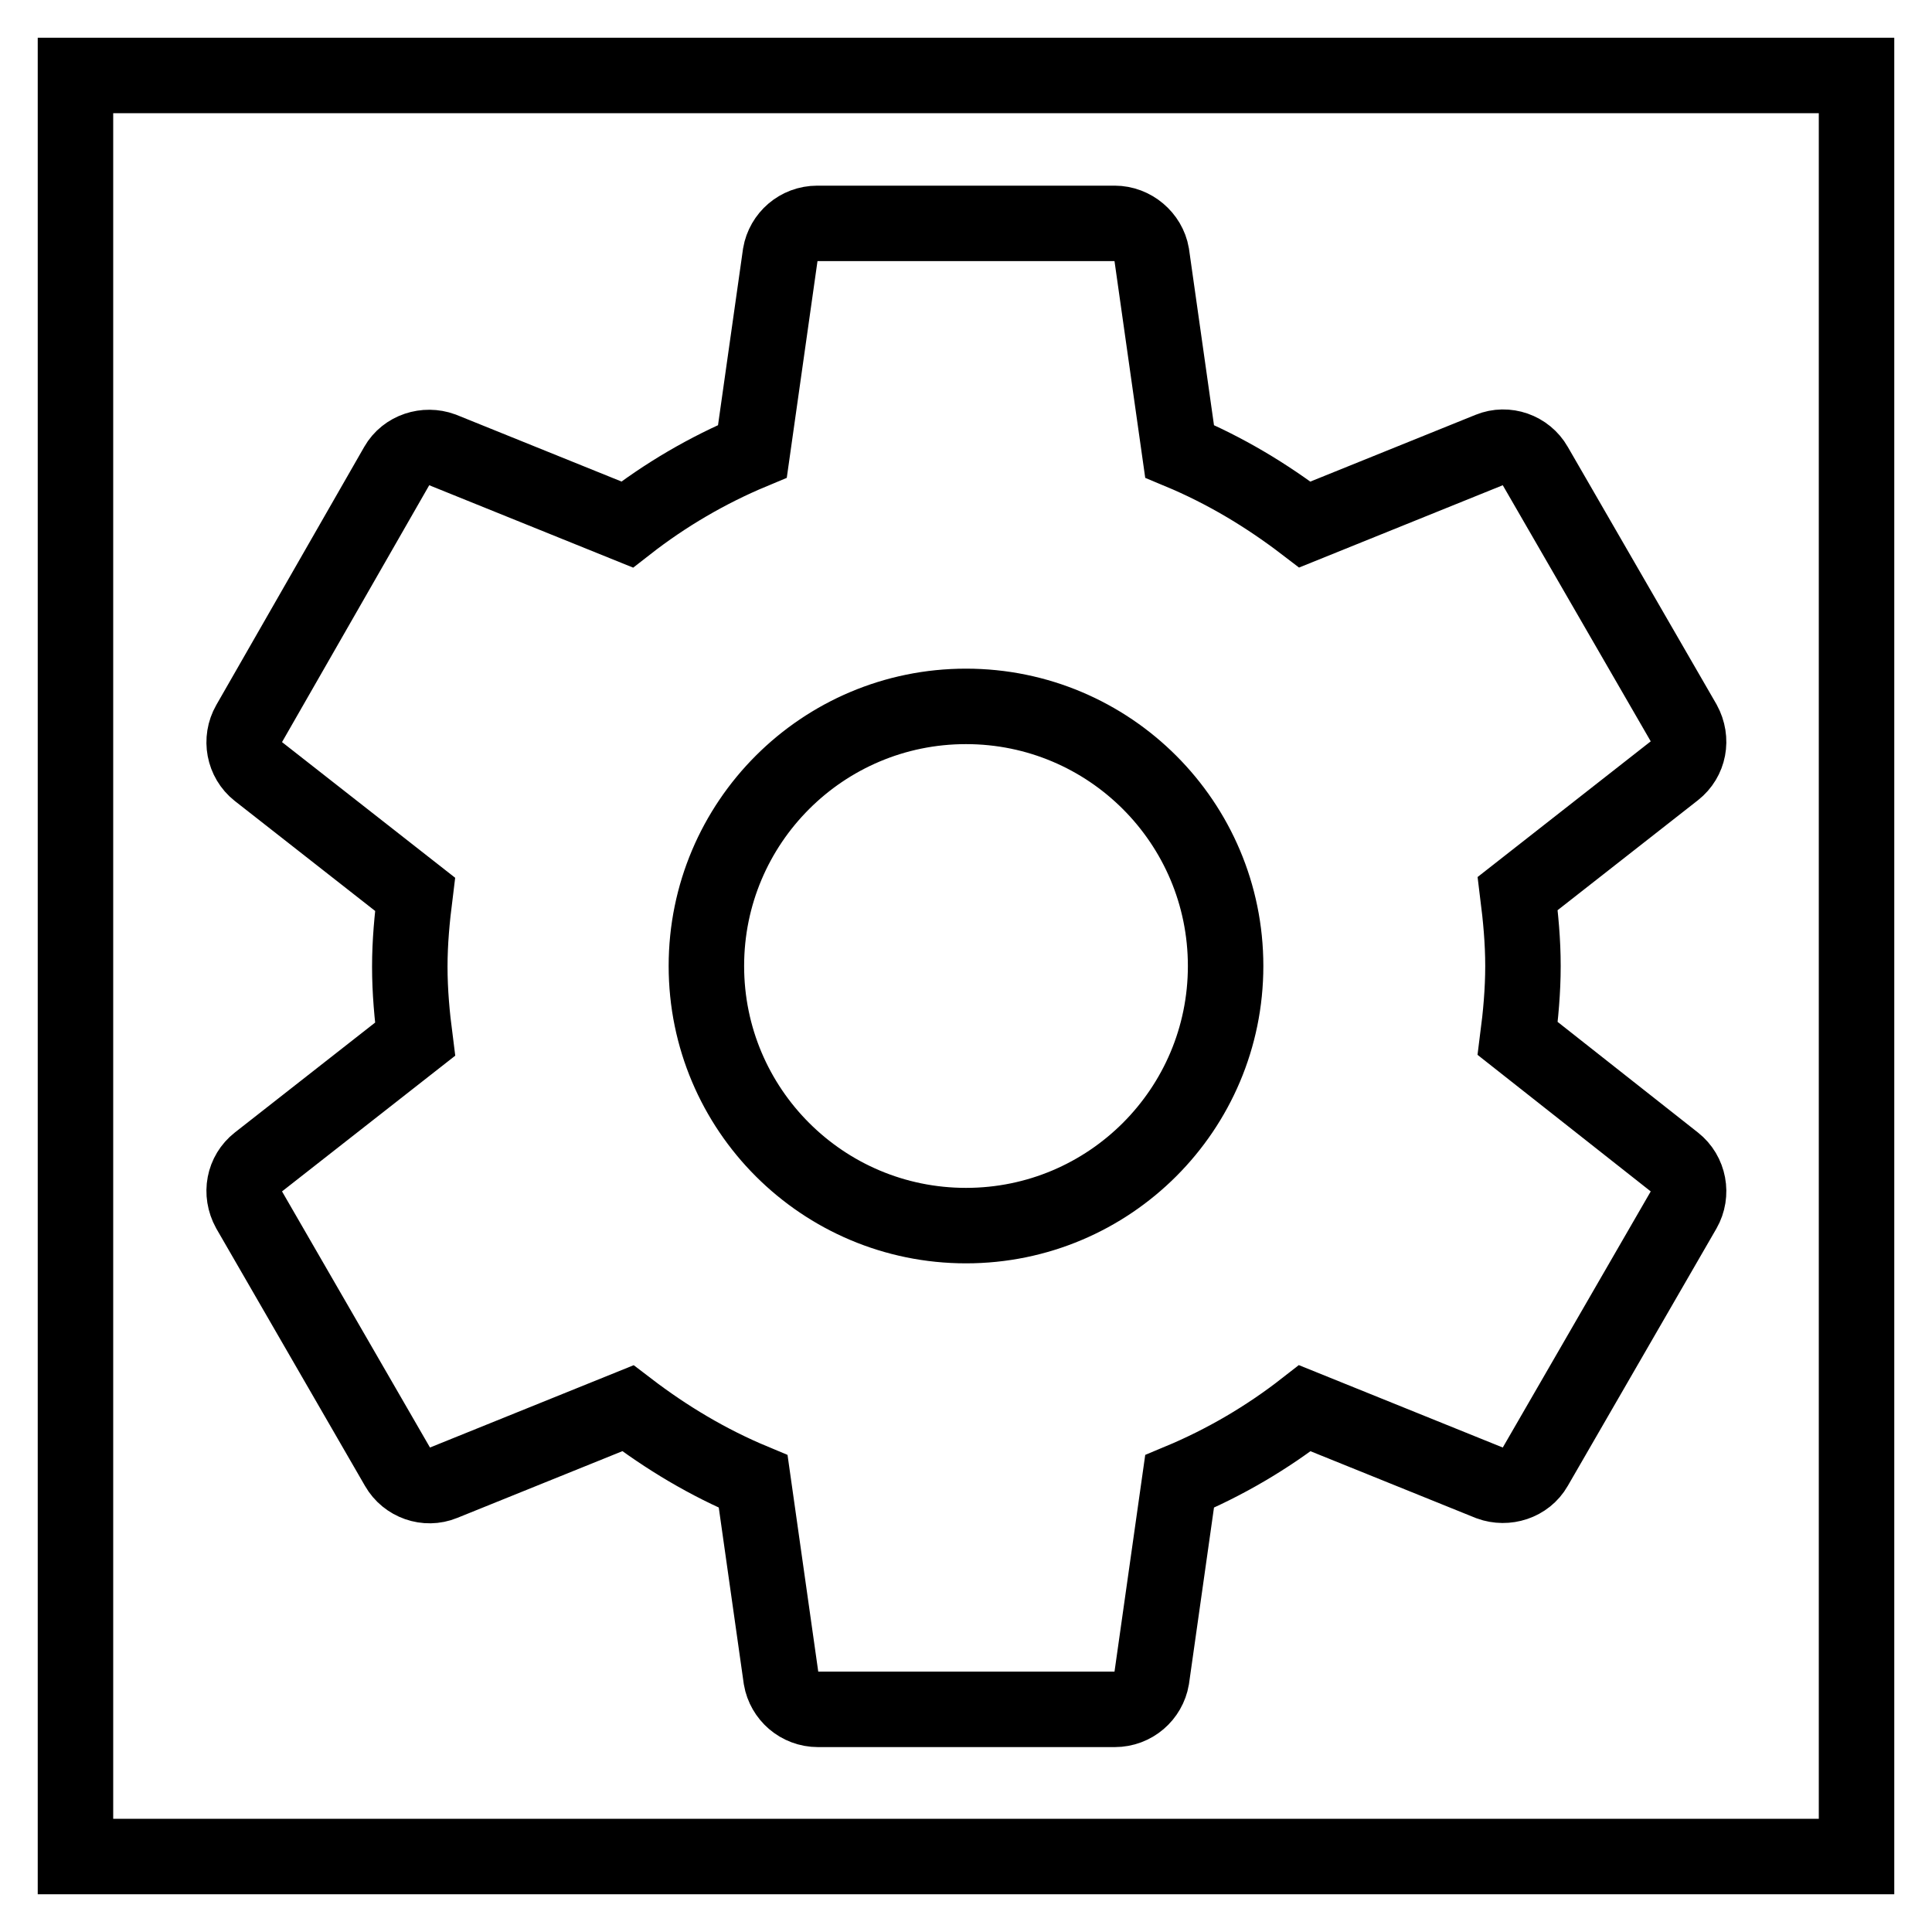 <?xml version="1.0" encoding="utf-8"?>
<!-- Svg Vector Icons : http://www.onlinewebfonts.com/icon -->
<!DOCTYPE svg PUBLIC "-//W3C//DTD SVG 1.1//EN" "http://www.w3.org/Graphics/SVG/1.1/DTD/svg11.dtd">
<svg version="1.1" xmlns="http://www.w3.org/2000/svg" xmlns:xlink="http://www.w3.org/1999/xlink" x="0px" y="0px" viewBox="0 0 256 256" enable-background="new 0 0 256 256" xml:space="preserve">
<g><g><path stroke-width="10" fill-opacity="0" stroke="#000000"  d="M10,10h236v236H10V10z"/><path stroke-width="10" fill-opacity="0" stroke="#000000"  d="M201.1,137.6c0.4-3.1,0.7-6.3,0.7-9.6c0-3.3-0.3-6.4-0.7-9.6l20.8-16.3c1.9-1.5,2.4-4.1,1.2-6.3l-19.7-34.1c-1.2-2.1-3.8-3-6-2.1l-24.5,9.9c-5.1-3.9-10.6-7.2-16.6-9.7l-3.7-26.1c-0.4-2.3-2.5-4.1-4.9-4.1h-39.4c-2.5,0-4.5,1.8-4.9,4.1l-3.7,26.1c-6,2.5-11.6,5.8-16.6,9.7l-24.5-9.9c-2.2-0.8-4.8,0-6,2.1L33,95.9c-1.2,2.1-0.7,4.8,1.2,6.3l20.8,16.3c-0.4,3.2-0.7,6.3-0.7,9.6c0,3.3,0.3,6.5,0.7,9.6l-20.8,16.3c-1.9,1.5-2.4,4.1-1.2,6.3l19.7,34.1c1.2,2.1,3.8,3,6,2.1l24.5-9.9c5.1,3.9,10.6,7.2,16.6,9.7l3.7,26.1c0.4,2.3,2.4,4.1,4.9,4.1h39.3c2.5,0,4.5-1.8,4.9-4.1l3.7-26.1c6-2.5,11.6-5.8,16.6-9.7l24.5,9.9c2.2,0.8,4.8,0,6-2.1l19.7-34.1c1.2-2.1,0.7-4.8-1.2-6.3L201.1,137.6z M128,162.4c-19,0-34.4-15.4-34.4-34.4c0-19,15.4-34.4,34.4-34.4c19,0,34.4,15.4,34.4,34.4C162.4,147,147,162.4,128,162.4z"/></g></g>
</svg>